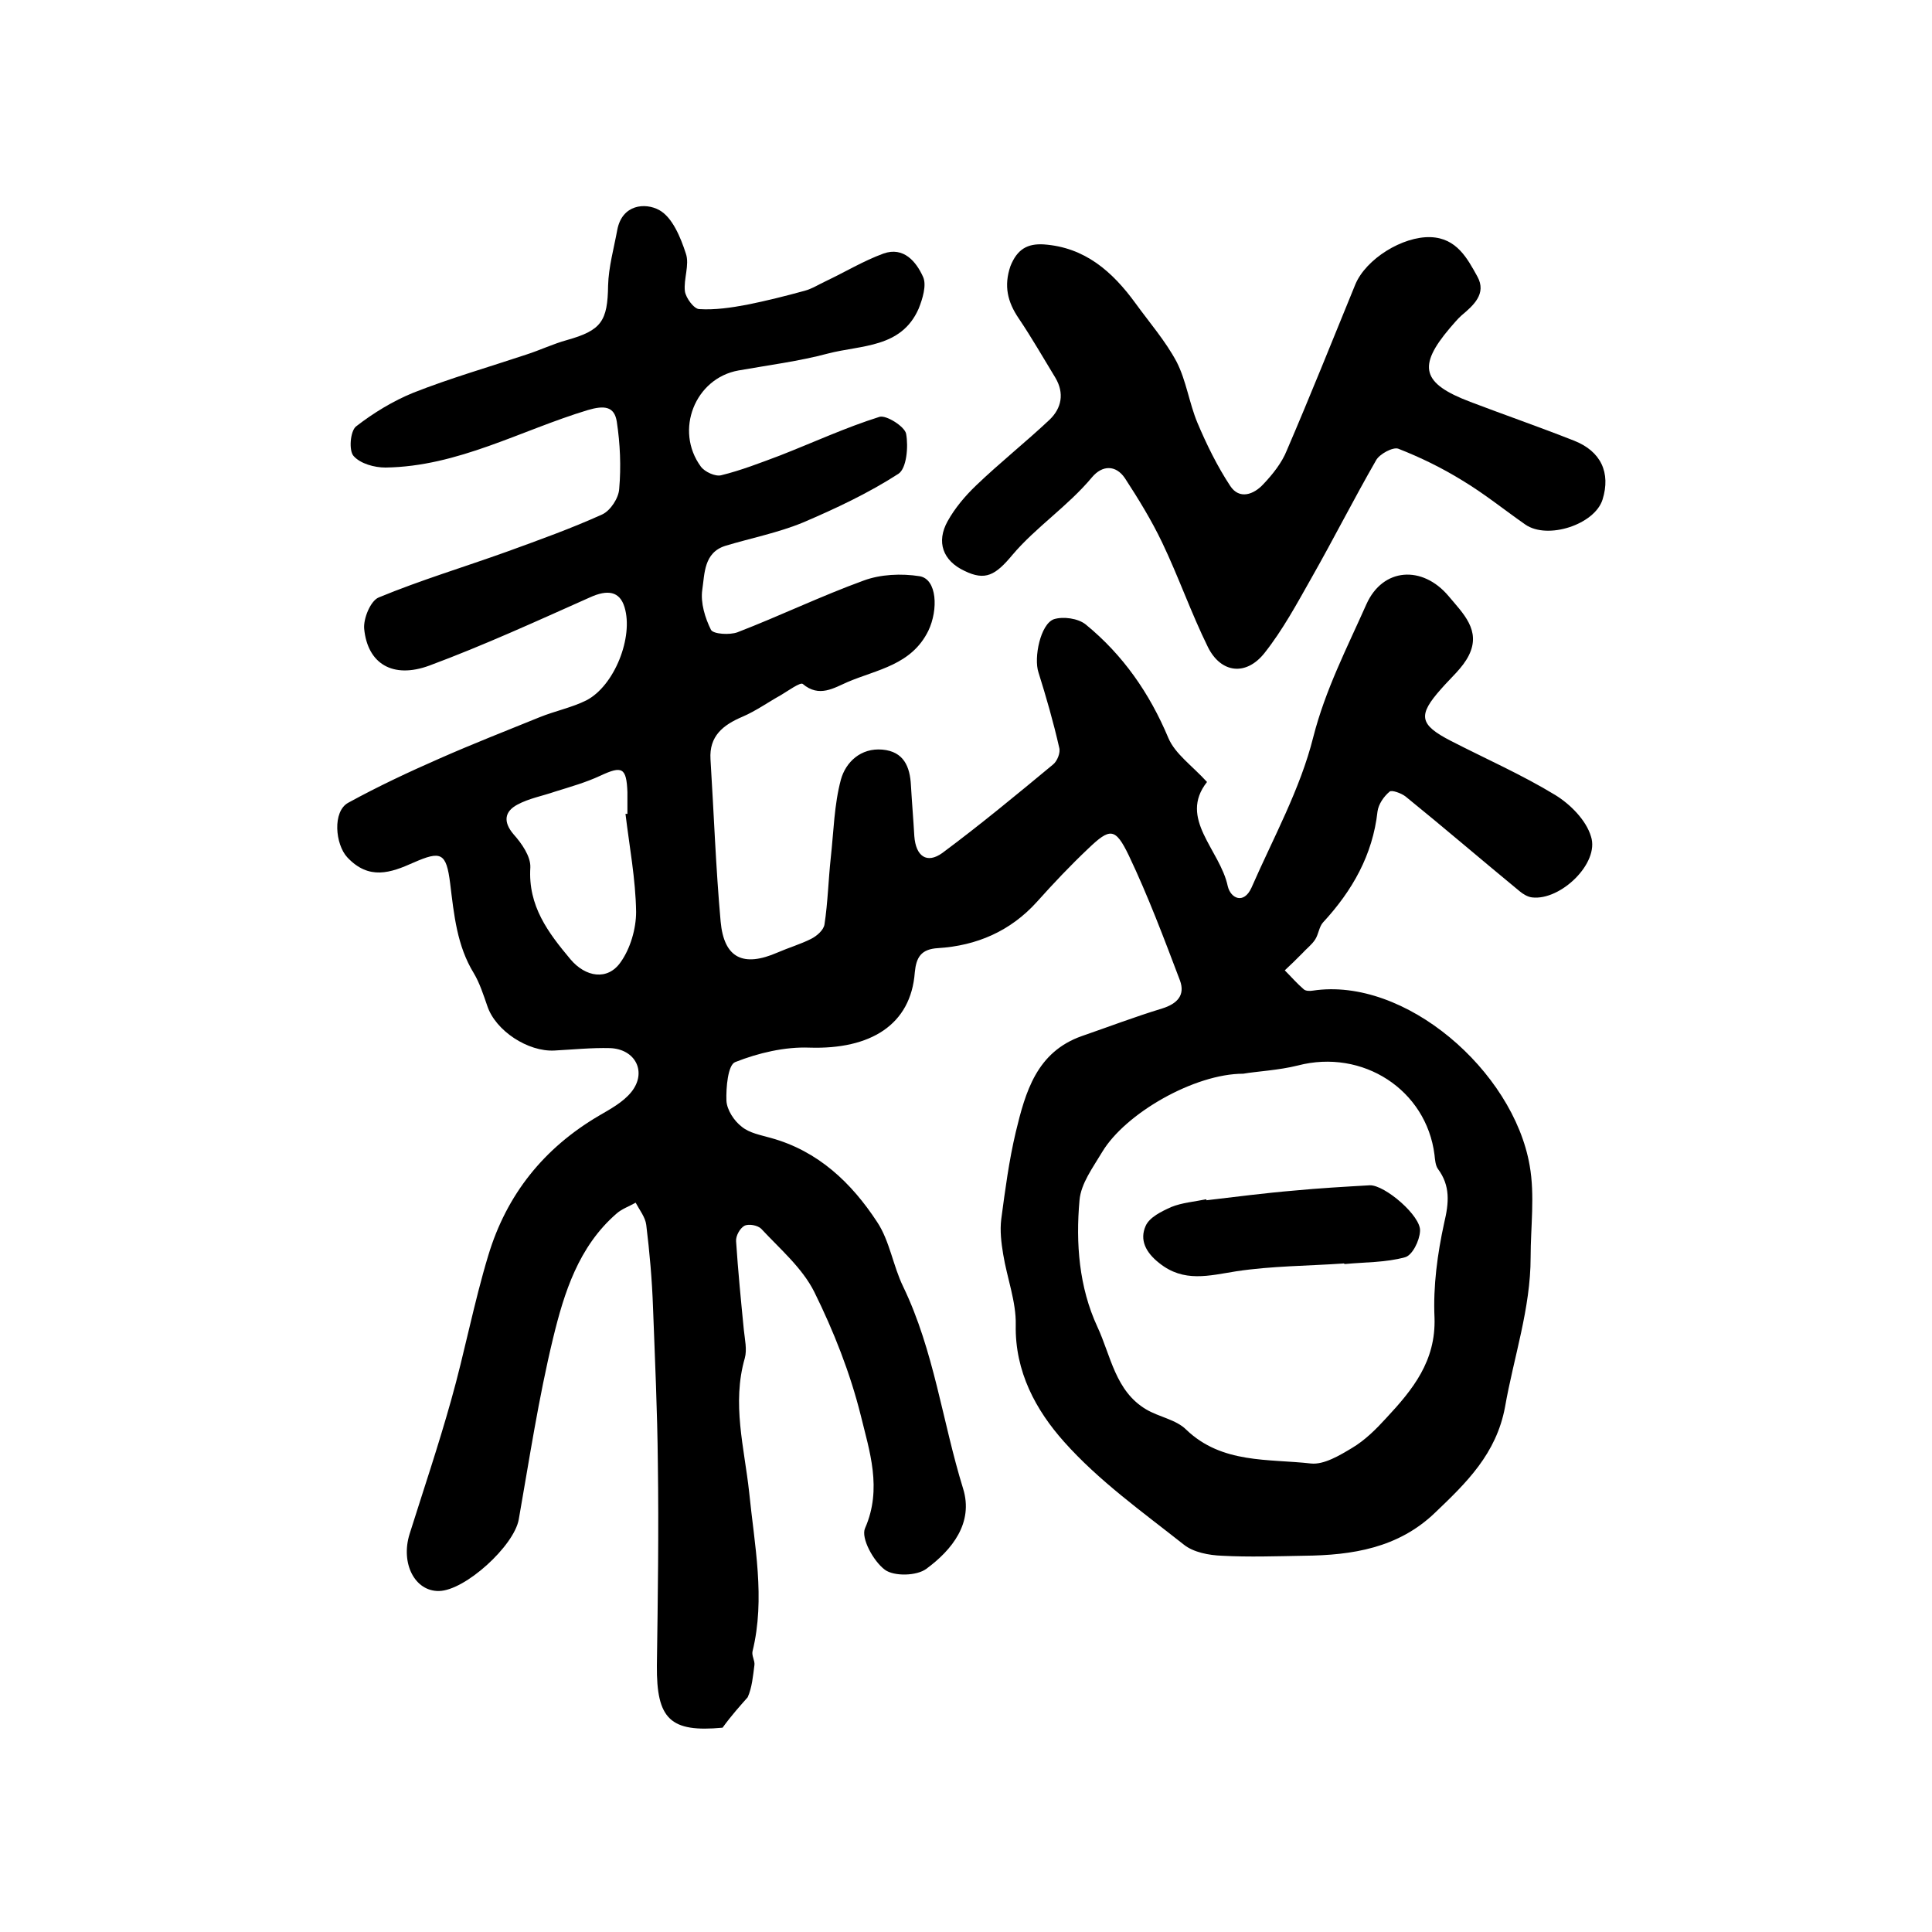 <?xml version="1.0" encoding="utf-8"?>
<!-- Generator: Adobe Illustrator 22.0.0, SVG Export Plug-In . SVG Version: 6.00 Build 0)  -->
<svg version="1.1" id="图层_1" xmlns="http://www.w3.org/2000/svg" xmlns:xlink="http://www.w3.org/1999/xlink" x="0px" y="0px"
	 viewBox="0 0 400 400" style="enable-background:new 0 0 400 400;" xml:space="preserve">
<style type="text/css">
	.st0{fill:#FFFFFF;}
</style>
<g>
	
	<path d="M149.6,357.7c-10.8,1-13.7-1.7-13.6-12.9c0.2-14,0.4-27.9,0.2-41.9c-0.1-10.7-0.6-21.5-1-32.2c-0.2-5.7-0.7-11.4-1.4-17.1
		c-0.2-1.6-1.4-3.1-2.2-4.6c-1.4,0.8-2.9,1.3-4,2.3c-7.8,6.8-10.8,16.3-13.1,25.8c-3,12.4-4.9,25-7.1,37.5
		c-1,5.5-11.1,14.7-16.5,14.8c-5,0.1-8-5.7-6.1-11.8c2.9-9.2,6-18.4,8.6-27.7c2.8-9.9,4.7-20.1,7.7-30c3.8-12.6,11.5-22.2,22.9-28.9
		c2.4-1.4,5-2.8,6.7-4.9c3.3-4.1,0.9-8.9-4.4-9.1c-3.8-0.1-7.7,0.3-11.5,0.5c-5.5,0.3-12.2-4.1-13.9-9.2c-0.8-2.3-1.6-4.8-2.8-6.8
		c-3.5-5.7-4.1-12.1-4.9-18.6c-0.8-6.4-1.9-6.8-7.6-4.3c-4.7,2.1-9.2,3.7-13.7-1.1c-2.5-2.7-3.1-9.5,0.2-11.3
		c6.2-3.4,12.6-6.4,19-9.2c6.8-3,13.7-5.7,20.6-8.5c3.2-1.3,6.7-2,9.7-3.5c5.8-3,9.8-13.1,7.9-19.3c-1-3.3-3.5-3.7-7.2-2
		c-11,4.9-21.9,9.9-33.2,14.1c-7.6,2.8-12.8-0.4-13.5-7.6c-0.2-2.1,1.3-5.8,3-6.5c8.7-3.6,17.7-6.3,26.6-9.5
		c6.6-2.4,13.3-4.8,19.7-7.7c1.7-0.8,3.4-3.4,3.5-5.3c0.4-4.6,0.2-9.3-0.5-13.9c-0.5-3.2-2.6-3.4-6-2.4
		c-13.9,4.2-26.9,11.7-41.9,11.9c-2.3,0-5.2-0.8-6.6-2.4c-1-1.1-0.7-5.1,0.5-6.1c3.6-2.8,7.7-5.3,11.9-7c7.6-3,15.6-5.3,23.4-7.9
		c2.8-0.9,5.5-2.2,8.4-3c7.1-2,8.4-3.9,8.5-11.3c0.1-3.8,1.2-7.7,1.9-11.5c1-5.3,5.8-5.7,8.7-4.1c2.7,1.5,4.4,5.6,5.5,9
		c0.8,2.3-0.5,5.3-0.2,7.8c0.2,1.4,1.9,3.7,3,3.7c3.2,0.2,6.6-0.3,9.8-0.9c4-0.8,8-1.8,12-2.9c1.5-0.4,2.9-1.3,4.4-2
		c4-1.9,7.8-4.2,11.9-5.7c4.2-1.5,6.8,1.7,8.2,4.8c0.8,1.7-0.1,4.6-0.9,6.6c-3.6,8.2-11.9,7.5-18.8,9.3c-6,1.6-12.3,2.4-18.5,3.5
		c-9,1.6-13.3,12.4-7.8,19.9c0.8,1.1,3,2.1,4.2,1.8c4.1-1,8.2-2.6,12.2-4.1c6.9-2.7,13.6-5.8,20.6-8c1.4-0.4,5.2,2,5.5,3.5
		c0.5,2.7,0.1,7.2-1.6,8.3c-6.2,4-13,7.2-19.8,10.1c-5.1,2.1-10.7,3.2-16,4.8c-4.5,1.4-4.3,5.8-4.8,9.1c-0.4,2.7,0.6,5.9,1.8,8.3
		c0.5,0.9,3.9,1.1,5.5,0.5c8.8-3.4,17.3-7.5,26.1-10.7c3.5-1.3,7.8-1.5,11.6-0.9c3.6,0.6,3.9,6.9,1.8,11.3
		c-3.5,7.1-10.6,8-16.7,10.6c-2.8,1.2-5.9,3.3-9.3,0.4c-0.5-0.4-3,1.4-4.5,2.3c-2.7,1.5-5.2,3.3-8,4.5c-4,1.7-6.9,4-6.6,8.8
		c0.7,11.2,1.1,22.5,2.1,33.6c0.7,7.6,4.7,9.5,11.8,6.4c2.3-1,4.7-1.7,6.9-2.8c1.2-0.6,2.6-1.8,2.8-3c0.7-4.6,0.8-9.2,1.3-13.8
		c0.6-5.4,0.7-11,2.1-16.2c1-3.6,4.1-6.6,8.6-6.2c4.4,0.4,5.7,3.5,5.9,7.4c0.2,3.5,0.5,7,0.7,10.5c0.3,4.2,2.6,5.8,5.8,3.5
		c7.8-5.8,15.3-12,22.9-18.3c0.9-0.7,1.6-2.5,1.3-3.5c-1.2-5.3-2.7-10.5-4.3-15.6c-1-3,0.4-10,3.2-11c1.9-0.6,5-0.2,6.6,1.1
		c7.7,6.3,13.2,14.2,17.1,23.5c1.4,3.3,4.9,5.7,8,9.1c-6,7.6,2.7,14,4.3,21.6c0.6,2.5,3.3,3.8,4.9,0.3c4.5-10.3,10.1-20.4,12.8-31.2
		c2.5-9.8,7-18.5,11-27.5c3.4-7.6,11.6-8.1,17-1.7c3,3.6,6.8,7.1,4.2,12.3c-1.3,2.6-3.7,4.6-5.7,6.9c-4.9,5.5-4.6,7.4,2,10.8
		c7.2,3.7,14.7,7,21.6,11.2c3.1,1.9,6.4,5.2,7.4,8.6c1.8,5.5-6.3,13.3-12.2,12.6c-0.9-0.1-1.9-0.7-2.6-1.3
		c-7.9-6.5-15.7-13.2-23.6-19.6c-0.9-0.7-2.9-1.4-3.3-1c-1.2,1-2.3,2.6-2.5,4.1c-1,9-5.2,16.4-11.3,23c-0.8,0.9-0.9,2.4-1.6,3.5
		c-0.7,1.1-1.8,1.9-2.7,2.9c-1.2,1.2-2.4,2.4-3.6,3.5c1.3,1.3,2.5,2.7,3.9,3.9c0.4,0.4,1.3,0.4,1.9,0.3
		c19.1-2.9,41.5,16.6,44.9,36.2c1.1,6.2,0.2,12.7,0.2,19c0,10.6-3.5,20.7-5.3,31c-1.8,9.7-8,15.7-14.5,21.9
		c-7.6,7.3-17.1,8.8-27.1,8.9c-5.7,0.1-11.4,0.3-17,0c-2.7-0.1-5.9-0.7-7.9-2.3c-8.6-6.8-17.6-13.2-24.8-21.3
		c-5.8-6.5-10.2-14.5-10-24.2c0.1-4.8-1.8-9.7-2.6-14.6c-0.4-2.4-0.7-4.9-0.4-7.3c0.8-6,1.6-12.1,3-18c2-8.3,4.3-16.6,13.7-19.9
		c5.5-1.9,11-4,16.6-5.7c3.2-1,4.8-2.8,3.7-5.8c-3.3-8.7-6.6-17.5-10.6-25.9c-2.8-5.8-3.9-5.7-8.4-1.4c-3.7,3.5-7.2,7.2-10.6,11
		c-5.5,6.1-12.5,9.1-20.5,9.6c-3.5,0.2-4.5,1.9-4.8,5c-0.8,10.9-9.2,16-21.8,15.6c-5.1-0.2-10.6,1.1-15.4,3c-1.5,0.6-1.9,5.3-1.8,8
		c0.1,1.9,1.6,4.2,3.2,5.4c1.6,1.3,3.9,1.7,6,2.3c9.8,2.7,16.7,9.3,22,17.4c2.6,3.9,3.3,9.1,5.4,13.4c6.4,13.3,8.1,27.9,12.4,41.8
		c2.2,7.1-2.3,12.7-7.6,16.6c-2,1.5-6.7,1.6-8.6,0.2c-2.4-1.8-5-6.6-4.1-8.6c3.6-8.2,0.9-16-0.9-23.4c-2.2-8.8-5.6-17.4-9.6-25.5
		c-2.5-5-7.1-8.9-11-13.1c-0.7-0.7-2.6-1.1-3.5-0.6c-0.9,0.5-1.8,2.1-1.7,3.2c0.4,6.1,1,12.2,1.6,18.3c0.2,2,0.7,4.1,0.2,5.9
		c-2.7,9.4-0.1,18.5,0.9,27.7c1.1,11,3.4,22,0.7,33c-0.2,0.9,0.5,1.9,0.4,2.8c-0.3,2.3-0.5,4.7-1.4,6.7
		C153.3,353.1,151.4,355.2,149.6,357.7z M257.4,222.3c-10.1,0-24.4,8.2-29.2,16.2c-1.9,3.2-4.4,6.5-4.7,10c-0.8,8.9-0.1,18,3.7,26.2
		c2.8,6,3.7,13.3,10.1,17.1c2.7,1.6,6.2,2.1,8.3,4.2c7.4,7.1,17,6,25.8,7c2.7,0.3,6-1.7,8.5-3.2c2.7-1.6,5-3.9,7.1-6.2
		c5.5-5.9,10.3-11.8,10-20.8c-0.3-6.5,0.6-13.2,2-19.6c1-4.2,1.3-7.7-1.3-11.2c-0.5-0.7-0.6-1.9-0.7-2.9
		c-1.7-13.5-14.9-22-28.3-18.5C264.7,221.6,260.3,221.8,257.4,222.3z M129.5,168.5c0.1,0,0.2,0,0.4,0c0-1.5,0-3,0-4.5
		c-0.2-5.1-1.1-5.5-5.6-3.4c-3,1.4-6.2,2.3-9.4,3.3c-2.6,0.9-5.4,1.4-7.8,2.7c-2.6,1.4-3,3.5-0.8,6.1c1.7,1.9,3.6,4.6,3.5,6.9
		c-0.5,8,3.7,13.5,8.3,19c3.1,3.7,7.7,4.5,10.4,0.6c2-2.8,3.2-6.9,3.2-10.4C131.6,182,130.3,175.2,129.5,168.5z"/>
	<path d="M216.1,50.6c8.5,0.6,14.2,5.6,19,12.2c2.9,4,6.2,7.8,8.5,12.1c2,3.9,2.6,8.5,4.3,12.6c1.9,4.5,4.1,9,6.8,13.1
		c1.9,2.9,4.9,1.8,6.9-0.4c1.9-2,3.8-4.4,4.8-6.9c4.9-11.4,9.5-22.9,14.2-34.4c2.2-5.3,9.8-10,15.6-9.8c5.4,0.2,7.6,4.4,9.7,8.2
		c1.9,3.5-0.8,5.9-3.3,8c-0.9,0.8-1.6,1.7-2.4,2.6c-6.8,8-5.8,11.5,4.2,15.3c7.1,2.7,14.3,5.2,21.4,8c5.7,2.2,7.7,6.7,6,12.2
		c-1.6,5.2-11.4,8.4-16,5.2c-4.3-3-8.5-6.4-13-9.1c-4.2-2.6-8.7-4.8-13.3-6.6c-1.1-0.4-3.9,1.1-4.6,2.4c-4.6,8-8.8,16.3-13.4,24.4
		c-3,5.3-5.9,10.7-9.7,15.5c-3.8,4.8-9,4.2-11.7-1.2c-3.5-7.1-6.1-14.6-9.5-21.7c-2.2-4.6-4.9-9-7.7-13.3c-1.9-2.8-4.7-2.7-6.8-0.2
		c-5,6-11.7,10.4-16.5,16.1c-3.5,4.2-5.6,5.4-9.9,3.3c-4.5-2.1-5.9-6-3.5-10.3c1.5-2.7,3.6-5.2,5.9-7.4c4.9-4.7,10.2-8.9,15.2-13.6
		c2.5-2.4,3.1-5.5,1.2-8.7c-2.5-4.1-4.9-8.3-7.6-12.3c-2.3-3.4-3.1-6.7-1.7-10.8C210.6,51.6,212.7,50.4,216.1,50.6z"/>
	
	
	<path d="M249.8,248.5c6-0.7,12.1-1.5,18.1-2c5.2-0.5,10.5-0.8,15.7-1.1c3.1-0.1,10.7,6.4,10.4,9.5c-0.1,2-1.6,5-3.1,5.4
		c-4,1.1-8.2,1-12.4,1.4c-0.2,0-0.3-0.2-0.5-0.1c-7.3,0.5-14.7,0.5-22,1.6c-5.7,0.9-10.9,2.4-16-1.7c-2.8-2.2-4.1-4.8-2.8-7.7
		c0.8-1.8,3.3-3,5.3-3.9c2.2-0.9,4.8-1.1,7.2-1.6C249.7,248.3,249.8,248.4,249.8,248.5z"/>
</g>
</svg>
